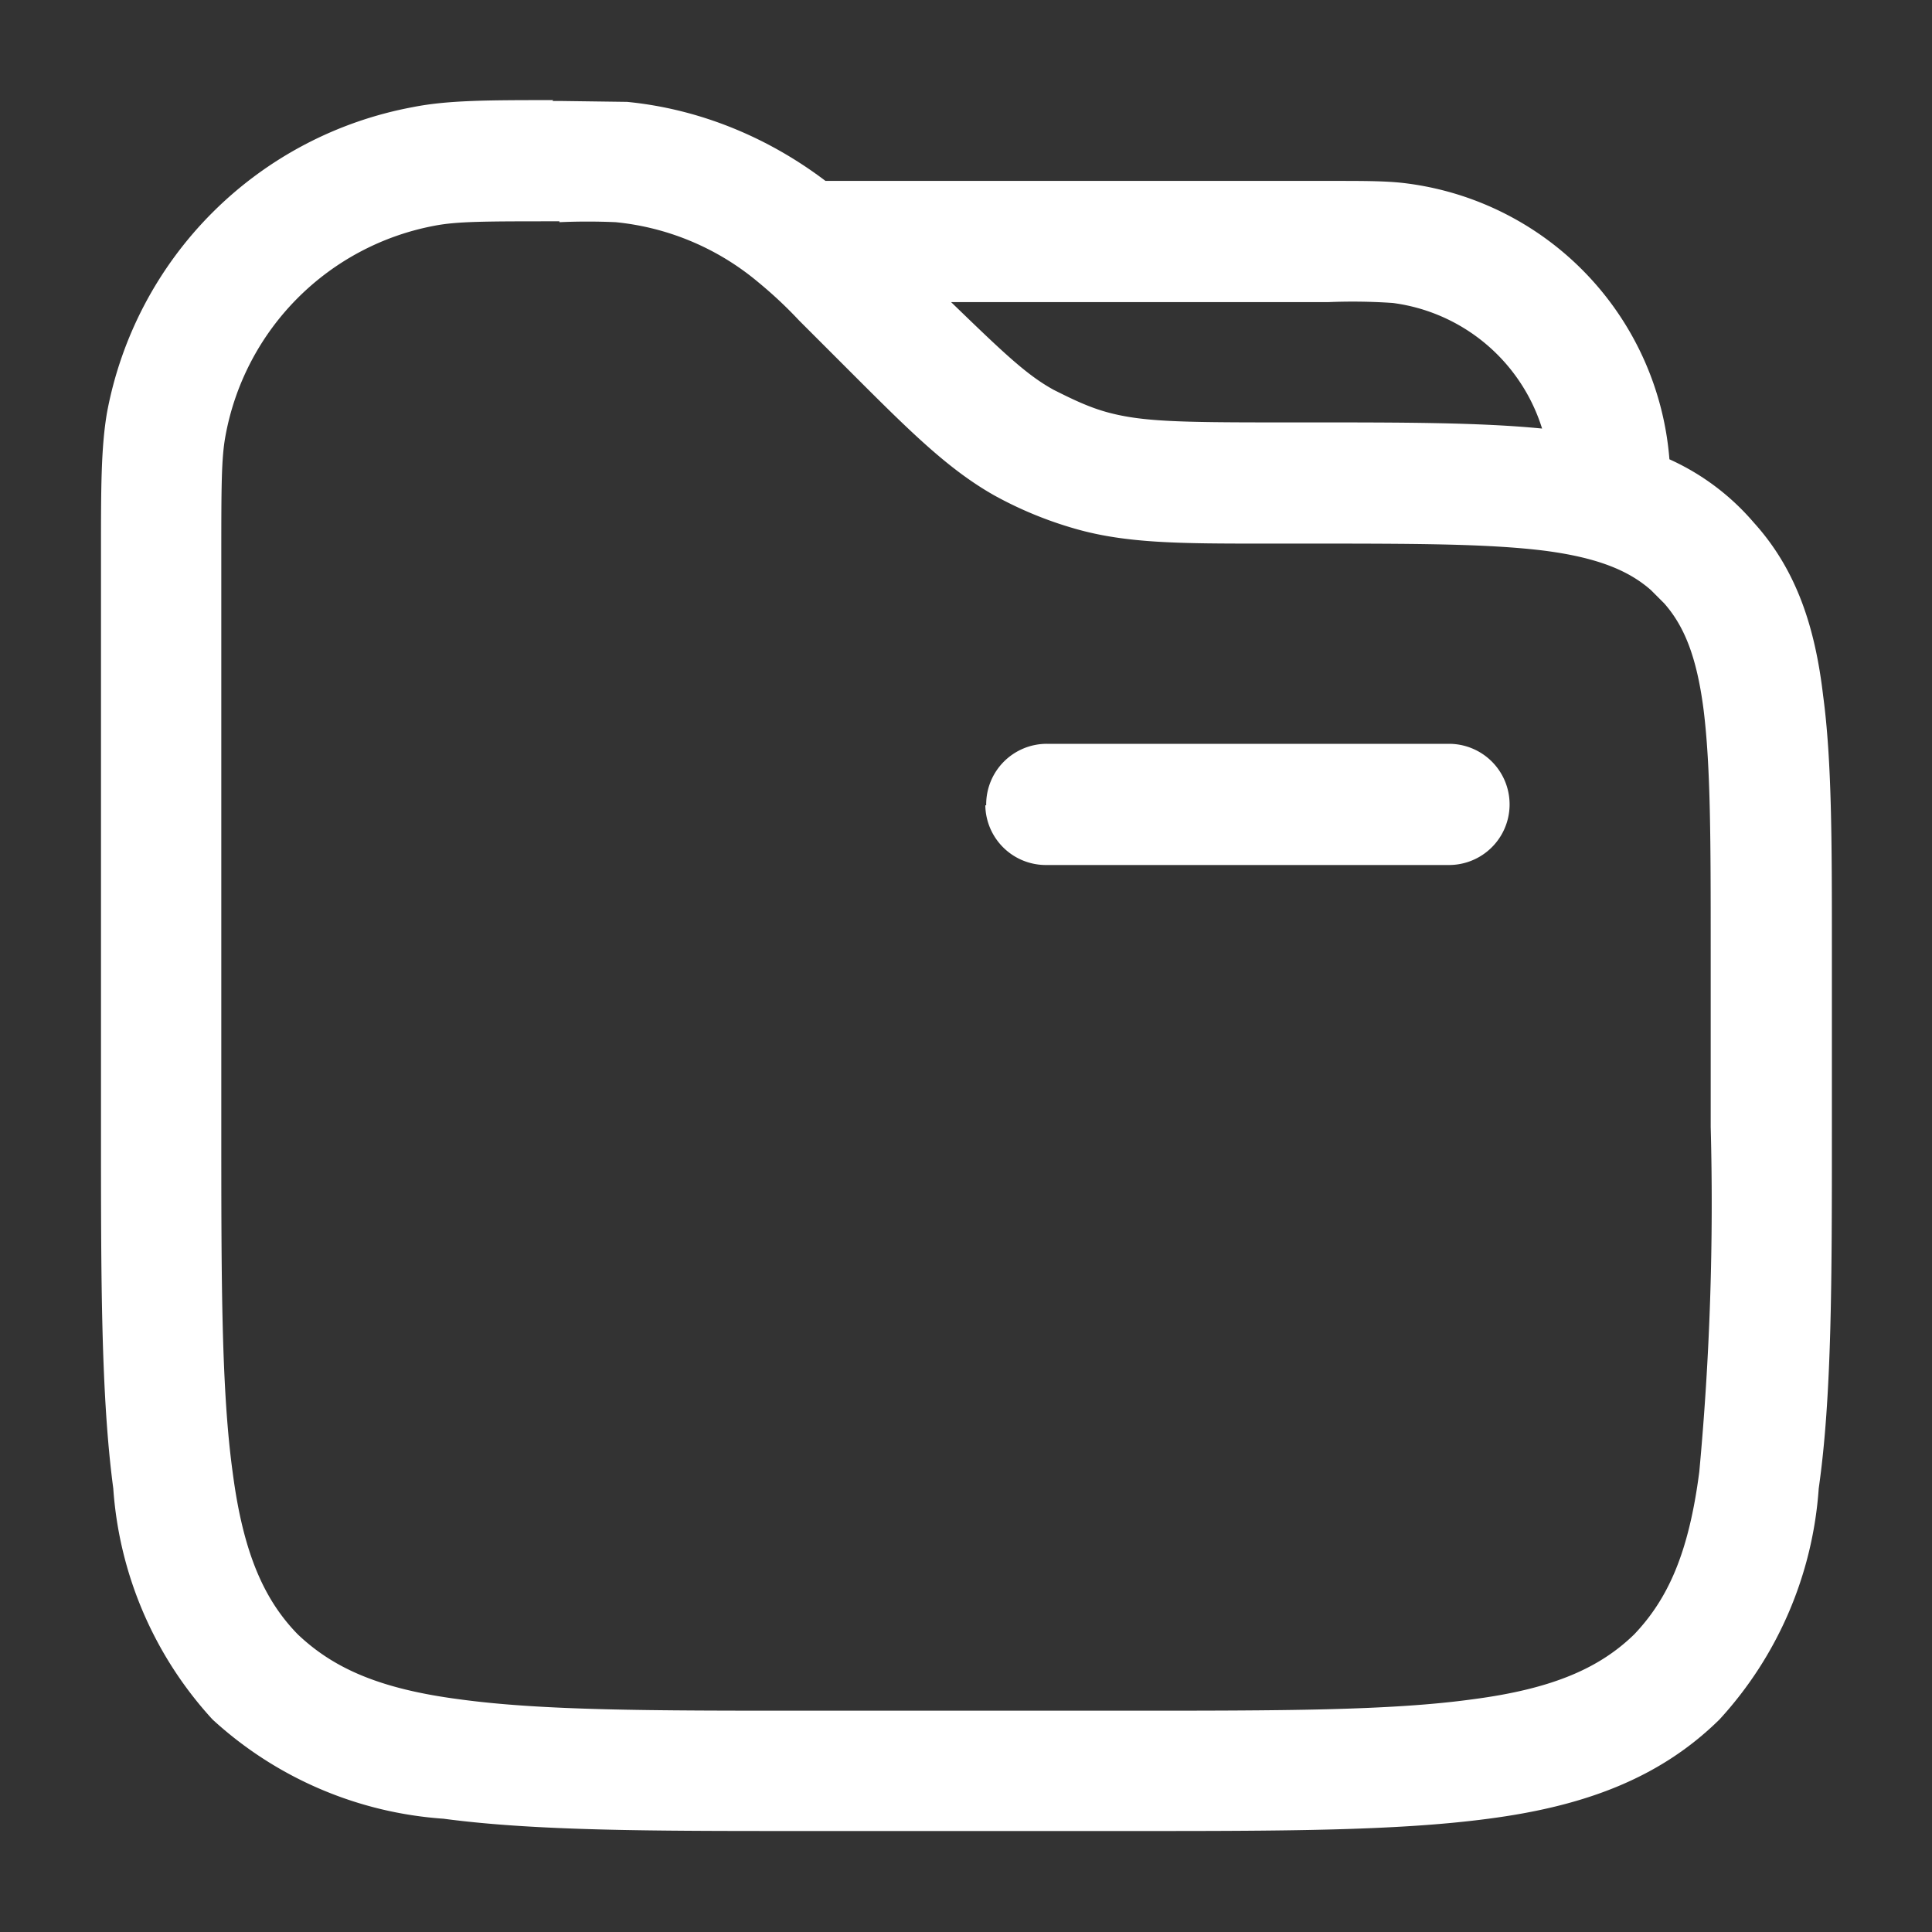 <svg xmlns="http://www.w3.org/2000/svg" width="22" height="22" fill="none"><rect width="100%" height="100%" fill="#333333" stroke="none"/><path fill="#fff" fill-rule="evenodd" d="M6.29 1.15h.11l.74.01c.82.08 1.6.4 2.26.9h5.78c.37 0 .63 0 .85.03a3.44 3.44 0 0 1 2.98 3.14 2.75 2.75 0 0 1 .96.72c.49.54.7 1.2.79 1.97.1.74.1 1.68.1 2.85v2.12c0 1.68 0 3.01-.15 4.06a4.33 4.33 0 0 1-1.13 2.63c-.69.68-1.56.99-2.63 1.13-1.05.14-2.38.14-4.07.14H9.12c-1.69 0-3.02 0-4.07-.14a4.33 4.33 0 0 1-2.63-1.13 4.33 4.33 0 0 1-1.13-2.63c-.14-1.05-.14-2.38-.14-4.07v-6.6c0-.72 0-1.19.07-1.59A4.35 4.35 0 0 1 4.7 1.22c.4-.08.87-.08 1.6-.08m11.26 3.74a2.06 2.06 0 0 0-1.7-1.43 6.73 6.73 0 0 0-.73-.01h-4.3c.6.58.86.83 1.17 1 .2.1.4.2.63.26.38.1.8.11 1.89.11h.39c1.06 0 1.94 0 2.65.07ZM6.37 2.52c-.84 0-1.16 0-1.42.05a2.98 2.98 0 0 0-2.38 2.38c-.05.26-.05.58-.05 1.42v6.46c0 1.75 0 3 .13 3.94.12.92.36 1.45.74 1.84.4.38.92.62 1.84.74.95.13 2.19.13 3.94.13h3.66c1.75 0 3 0 3.94-.13.92-.12 1.45-.36 1.84-.74.38-.4.62-.92.74-1.85a33 33 0 0 0 .13-3.93v-2.02c0-1.22 0-2.07-.08-2.72-.08-.63-.23-.97-.45-1.22l-.15-.15c-.25-.22-.6-.37-1.22-.45-.65-.08-1.5-.08-2.73-.08h-.44c-.96 0-1.58 0-2.17-.17a4.4 4.4 0 0 1-.92-.38c-.53-.3-.97-.74-1.65-1.42l-.07-.07-.5-.5c-.15-.16-.3-.3-.47-.44a2.98 2.98 0 0 0-1.62-.68 7.33 7.33 0 0 0-.64 0Zm4.86 6.65a.69.69 0 0 1 .69-.7h4.58a.69.69 0 0 1 0 1.38h-4.58a.69.69 0 0 1-.7-.68Z" clip-rule="evenodd"/></svg>